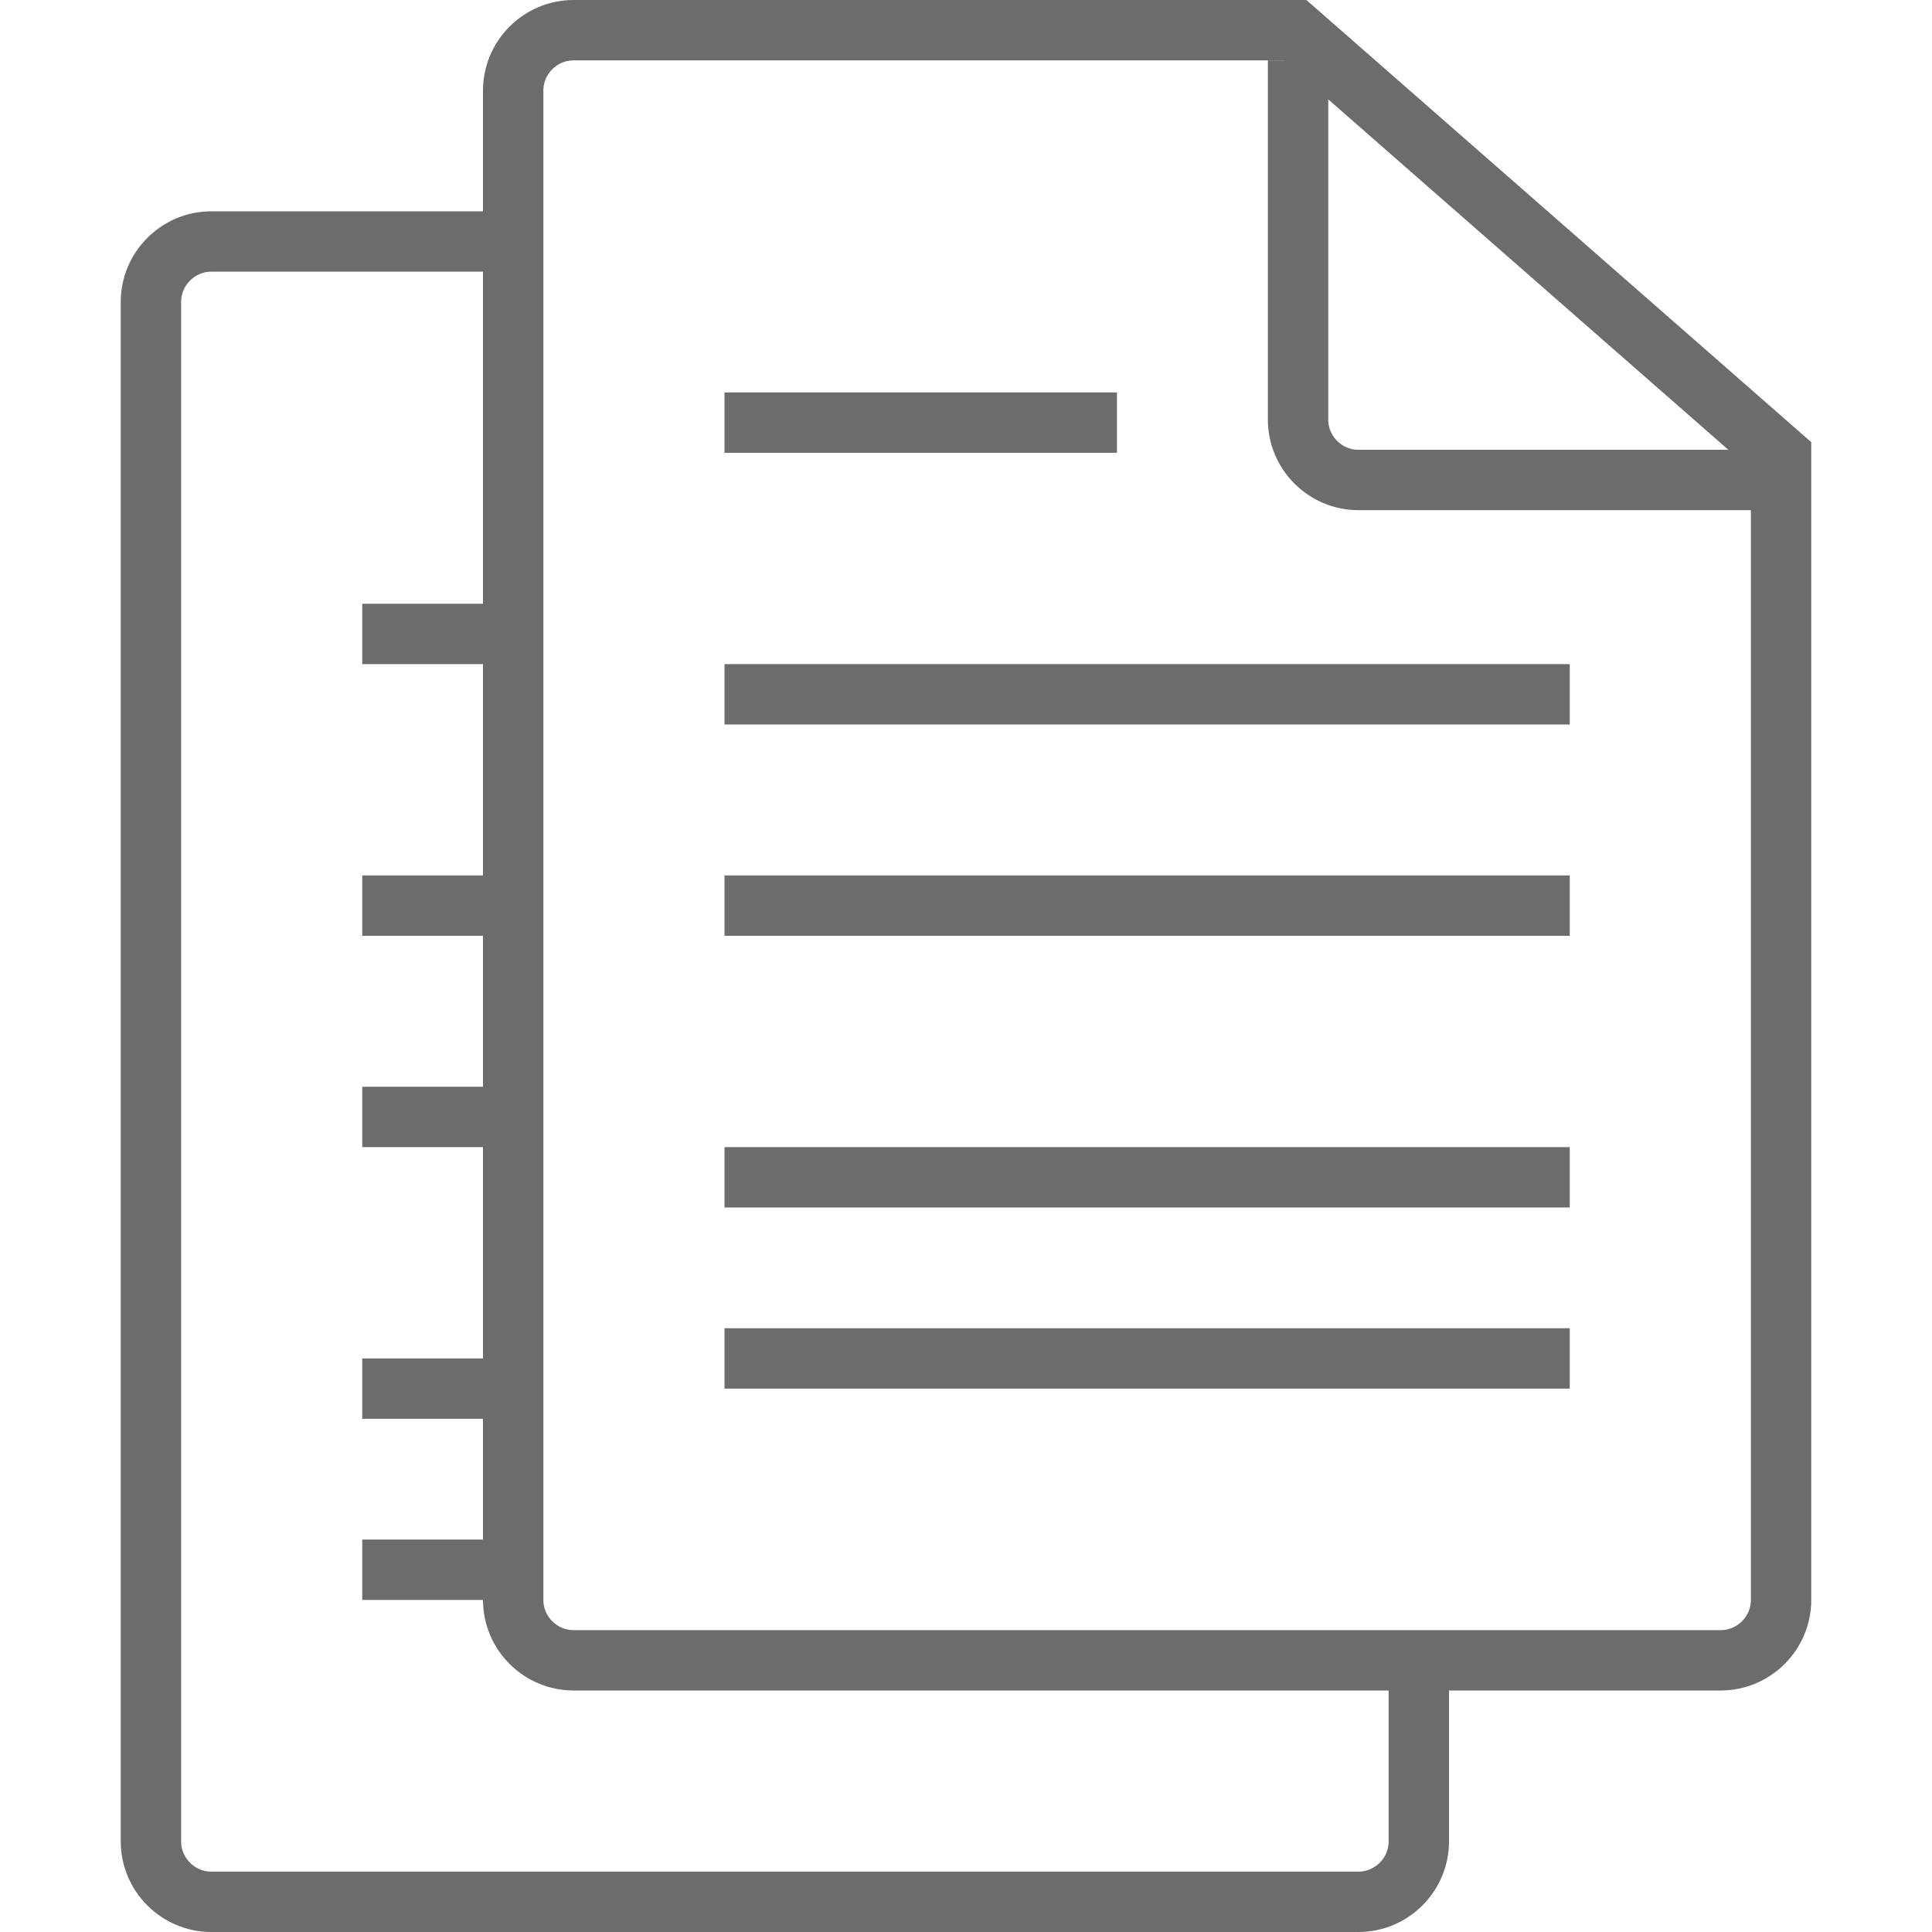 <?xml version="1.0" encoding="utf-8"?>

<!DOCTYPE svg PUBLIC "-//W3C//DTD SVG 1.1//EN" "http://www.w3.org/Graphics/SVG/1.1/DTD/svg11.dtd">

<svg version="1.1" id="Layer_1" xmlns:sketch="http://www.bohemiancoding.com/sketch/ns"
	 xmlns="http://www.w3.org/2000/svg" xmlns:xlink="http://www.w3.org/1999/xlink"  width="800px" height="800px"
	 viewBox="0 0 56 64" enable-background="new 0 0 56 64" xml:space="preserve">
<title>Document-coppy</title>
<desc>Created with Sketch.</desc>
<g id="Page-1" sketch:type="MSPage">
	<g id="Document-coppy" transform="translate(1, 1)" sketch:type="MSLayerGroup">
		<g id="Group_1_" transform="translate(0, 7)" sketch:type="MSShapeGroup">
			<path id="Shape_7_" fill="none" stroke="#6B6C6E" stroke-width="2" d="M42,47.1V53c0,1.1-0.9,2-2,2H2c-1.1,0-2-0.9-2-2V2
				c0-1.1,0.9-2,2-2h9.9"/>
			<path id="Shape_8_" fill="none" stroke="#6B6C6E" stroke-width="2" d="M7,13h5"/>
			<path id="Shape_9_" fill="none" stroke="#6B6C6E" stroke-width="2" d="M7,22h5"/>
			<path id="Shape_10_" fill="none" stroke="#6B6C6E" stroke-width="2" d="M7,29h5"/>
			<path id="Shape_11_" fill="none" stroke="#6B6C6E" stroke-width="2" d="M7,38h5"/>
			<path id="Shape_12_" fill="none" stroke="#6B6C6E" stroke-width="2" d="M7,44h5"/>
		</g>
		<g id="Group" transform="translate(12, 0)" sketch:type="MSShapeGroup">
			<path id="Shape_1_" fill="none" stroke="#6B6C6E" stroke-width="2" d="M42,14.1V52c0,1.1-0.9,2-2,2H2c-1.1,0-2-0.9-2-2V2
				c0-1.1,0.9-2,2-2h23.9L42,14.1L42,14.1z"/>
			<path id="Shape" fill="none" stroke="#6B6C6E" stroke-width="2" d="M42,14.9H28c-1.1,0-2-0.9-2-2V1"/>
			<path id="Shape_2_" fill="none" stroke="#6B6C6E" stroke-width="2" d="M7,13h13"/>
			<path id="Shape_3_" fill="none" stroke="#6B6C6E" stroke-width="2" d="M7,22h28"/>
			<path id="Shape_4_" fill="none" stroke="#6B6C6E" stroke-width="2" d="M7,29h28"/>
			<path id="Shape_5_" fill="none" stroke="#6B6C6E" stroke-width="2" d="M7,38h28"/>
			<path id="Shape_6_" fill="none" stroke="#6B6C6E" stroke-width="2" d="M7,44h28"/>
		</g>
	</g>
</g>
</svg>